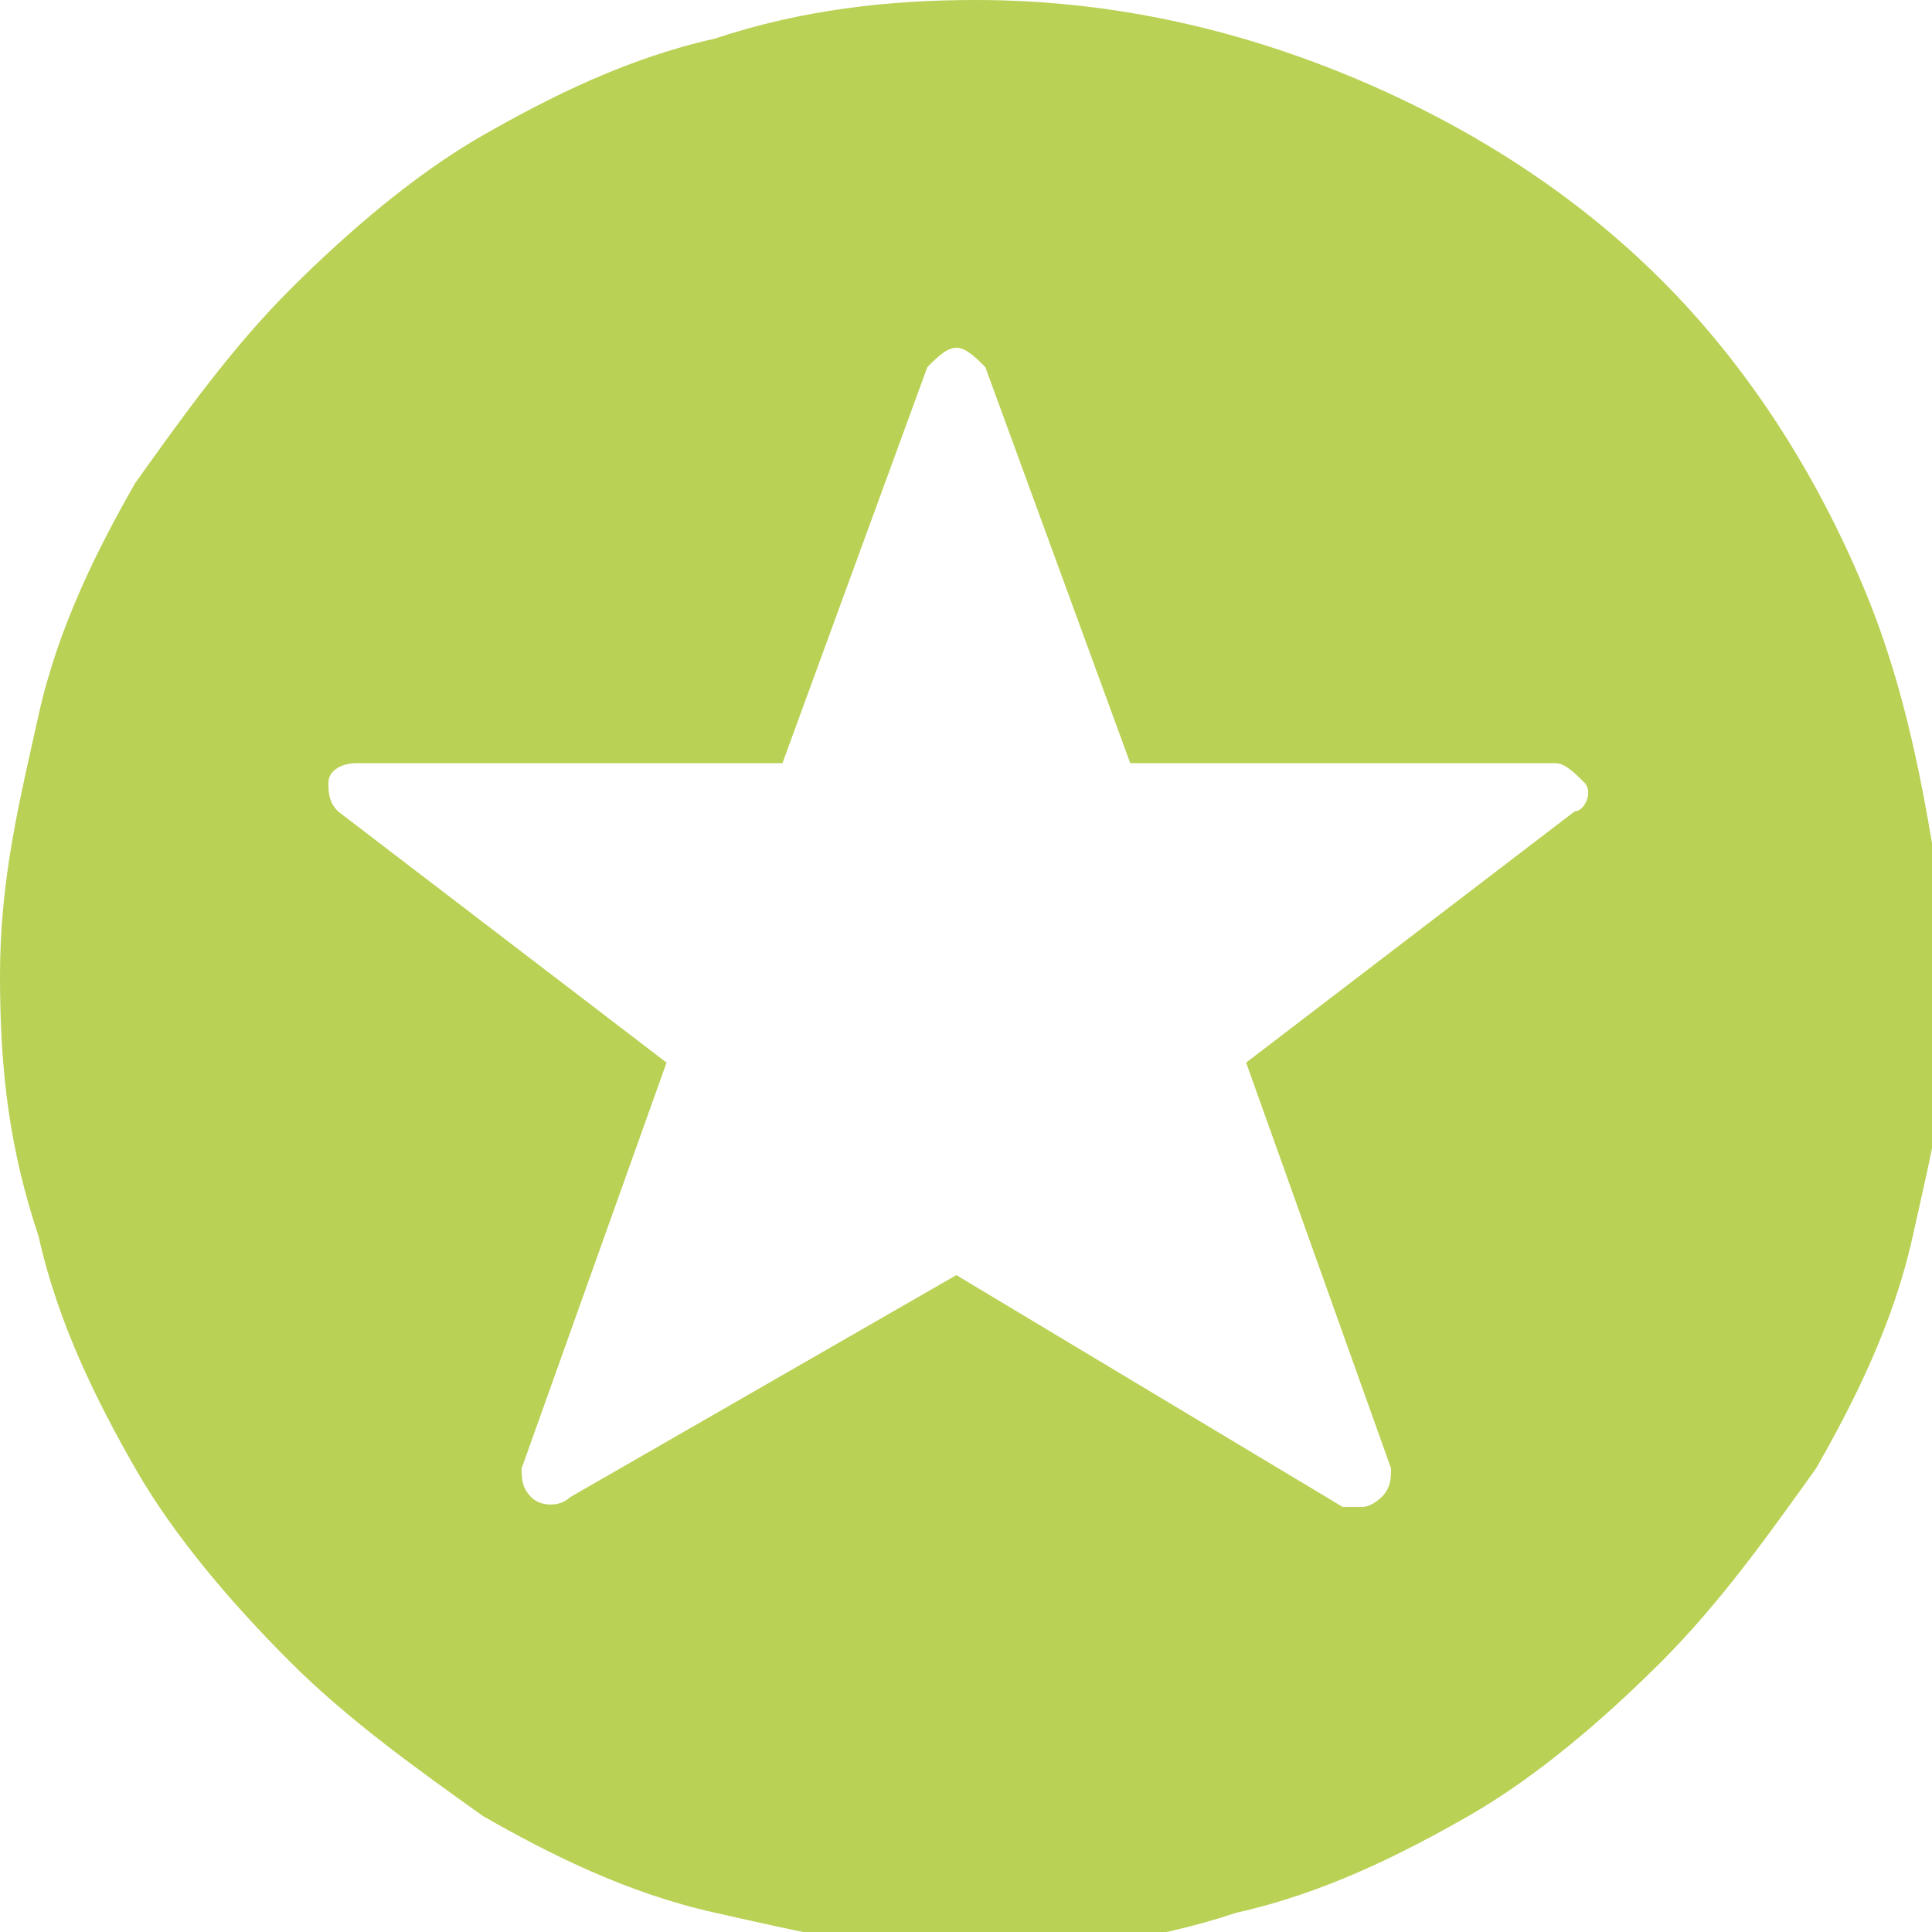 <?xml version="1.0" encoding="UTF-8" standalone="no"?>
<!DOCTYPE svg PUBLIC "-//W3C//DTD SVG 1.1//EN" "http://www.w3.org/Graphics/SVG/1.1/DTD/svg11.dtd">
<svg width="100%" height="100%" viewBox="0 0 20 20" version="1.1" xmlns="http://www.w3.org/2000/svg" xmlns:xlink="http://www.w3.org/1999/xlink" xml:space="preserve" xmlns:serif="http://www.serif.com/" style="fill-rule:evenodd;clip-rule:evenodd;stroke-linejoin:round;stroke-miterlimit:2;">
    <g id="Forma_1_2_" transform="matrix(1,0,0,1,637,-261)">
        <g id="g6">
            <path id="path4" d="M-617.7,267.1C-618.2,265.9 -618.9,264.8 -619.8,263.9C-620.7,263 -621.8,262.3 -623,261.8C-624.2,261.3 -625.5,261 -626.9,261C-627.8,261 -628.7,261.1 -629.6,261.4C-630.5,261.6 -631.3,262 -632,262.4C-632.7,262.8 -633.4,263.4 -634,264C-634.6,264.6 -635.1,265.3 -635.6,266C-636,266.7 -636.4,267.5 -636.6,268.4C-636.8,269.3 -637,270.1 -637,271.1C-637,272.1 -636.9,272.9 -636.6,273.8C-636.4,274.7 -636,275.5 -635.6,276.2C-635.2,276.9 -634.6,277.6 -634,278.2C-633.4,278.8 -632.7,279.3 -632,279.8C-631.3,280.2 -630.5,280.6 -629.6,280.8C-628.7,281 -627.9,281.2 -626.9,281.2C-626,281.2 -625.1,281.1 -624.2,280.8C-623.3,280.6 -622.5,280.2 -621.8,279.8C-621.1,279.4 -620.4,278.8 -619.8,278.2C-619.2,277.6 -618.7,276.9 -618.2,276.2C-617.8,275.5 -617.4,274.7 -617.2,273.8C-617,272.9 -616.8,272.1 -616.8,271.1C-617,269.6 -617.2,268.3 -617.7,267.1ZM-620.7,269.4L-624.1,272L-622.6,276.2C-622.6,276.3 -622.6,276.4 -622.7,276.5C-622.7,276.5 -622.8,276.6 -622.9,276.6L-623.1,276.6L-627.1,274.2L-631.1,276.5C-631.2,276.6 -631.4,276.6 -631.5,276.5C-631.6,276.4 -631.6,276.3 -631.6,276.2L-630.1,272L-633.5,269.4C-633.6,269.3 -633.6,269.2 -633.6,269.1C-633.6,269 -633.5,268.9 -633.3,268.9L-628.9,268.9L-627.4,264.8C-627.3,264.7 -627.2,264.6 -627.1,264.6C-627,264.6 -626.9,264.7 -626.8,264.8L-625.3,268.9L-620.9,268.9C-620.8,268.9 -620.7,269 -620.6,269.1C-620.5,269.2 -620.6,269.4 -620.7,269.4Z" style="fill:rgb(185,209,84);fill-rule:nonzero;"/>
        </g>
    </g>
</svg>
